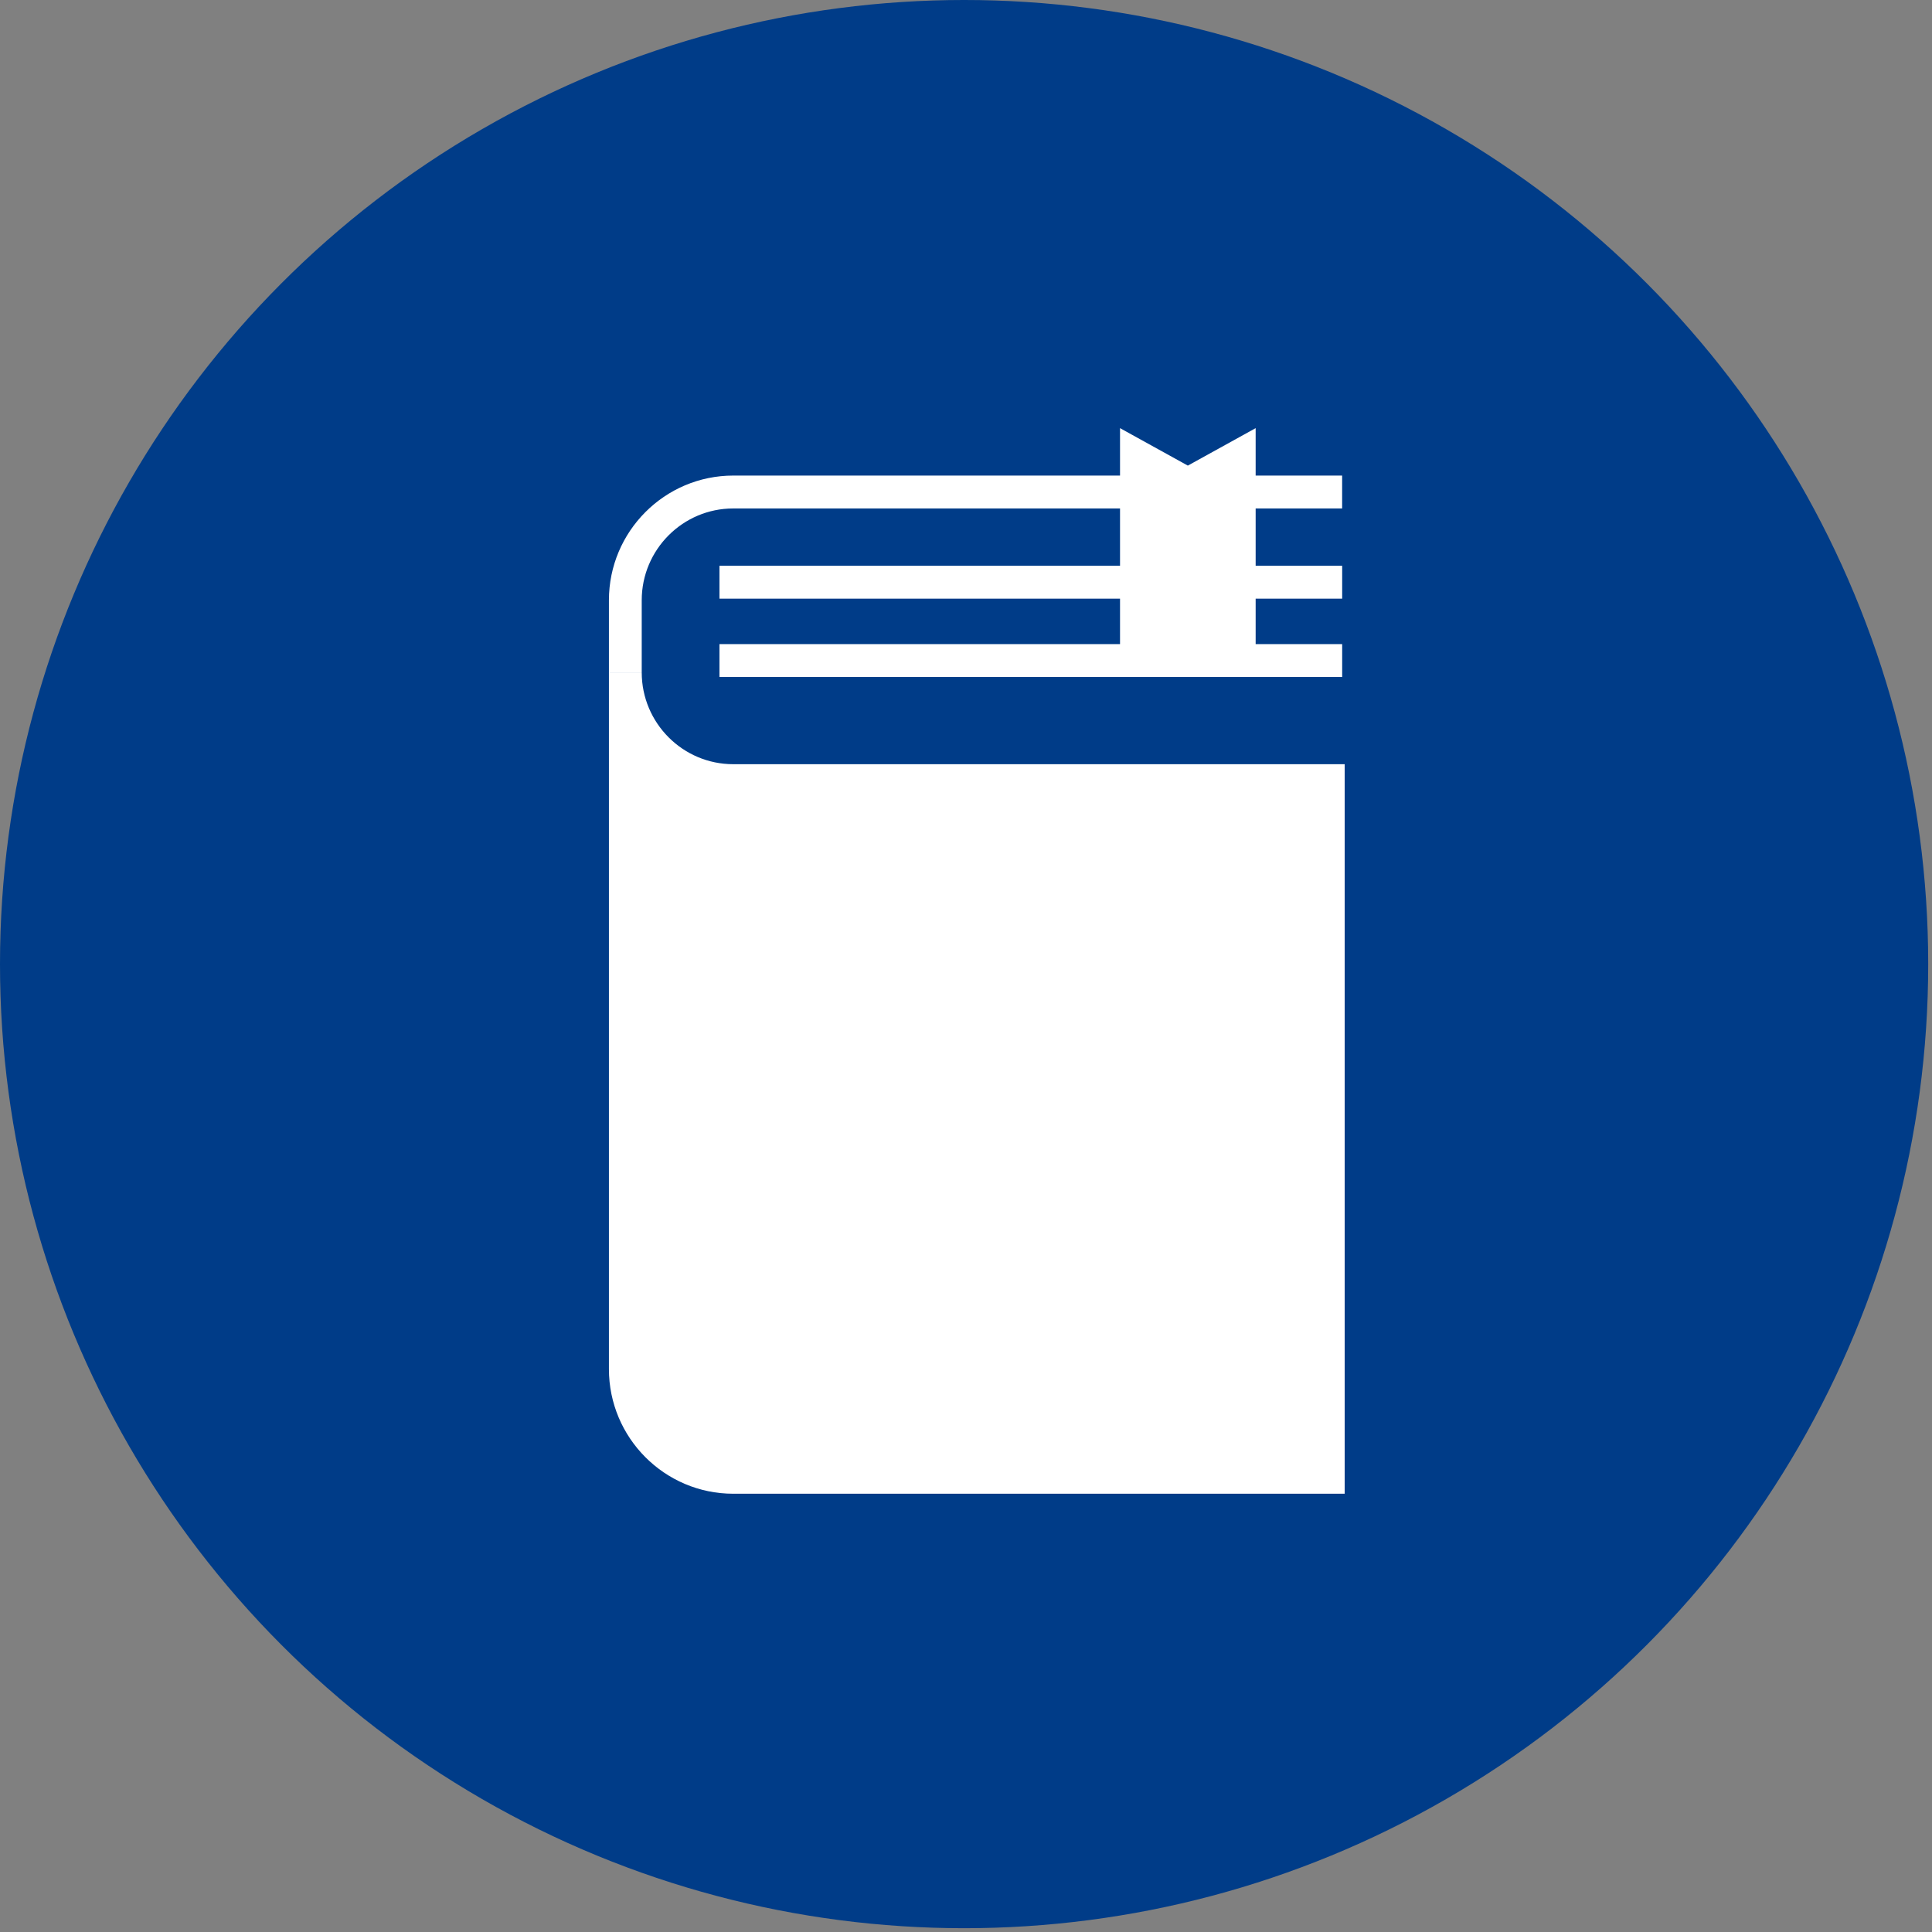 <svg width="51" height="51" viewBox="0 0 51 51" fill="none" xmlns="http://www.w3.org/2000/svg">
<rect x="0" y="0" width="51" height="51" fill="#808080" stroke="none"/>
<circle cx="25.45" cy="25.45" r="25.45" fill="#003C88"/>
<g clip-path="url(#clip0_2875_8236)">
<path d="M16.508 17.749V36.139C16.508 37.717 17.783 38.996 19.357 38.996H35.065V20.607H19.357C17.783 20.607 16.508 19.328 16.508 17.75" fill="white"/>
<path d="M35.497 39.431H19.356C17.546 39.431 16.074 37.955 16.074 36.14V17.75H16.94C16.94 19.086 18.024 20.173 19.356 20.173H35.497V39.431V39.431ZM16.94 19.975V36.139C16.94 37.476 18.024 38.562 19.356 38.562H34.631V21.041H19.356C18.401 21.041 17.54 20.63 16.94 19.975V19.975Z" fill="white"/>
<path d="M35.43 14.935H18.992V15.803H35.43V14.935Z" fill="white"/>
<path d="M35.43 17.003H18.992V17.871H35.43V17.003Z" fill="white"/>
<path d="M16.94 17.75H16.074V15.845C16.074 14.03 17.546 12.554 19.356 12.554H35.429V13.422H19.356C18.024 13.422 16.94 14.509 16.94 15.845V17.75Z" fill="white"/>
<path d="M33.146 17.438V11.302L31.356 12.291L29.566 11.302V17.438" fill="white"/>
</g>
<defs>
<clipPath id="clip0_2875_8236">
<rect width="19.422" height="28.129" fill="white" transform="translate(16.074 11.302)"/>
</clipPath>
</defs>
</svg>
